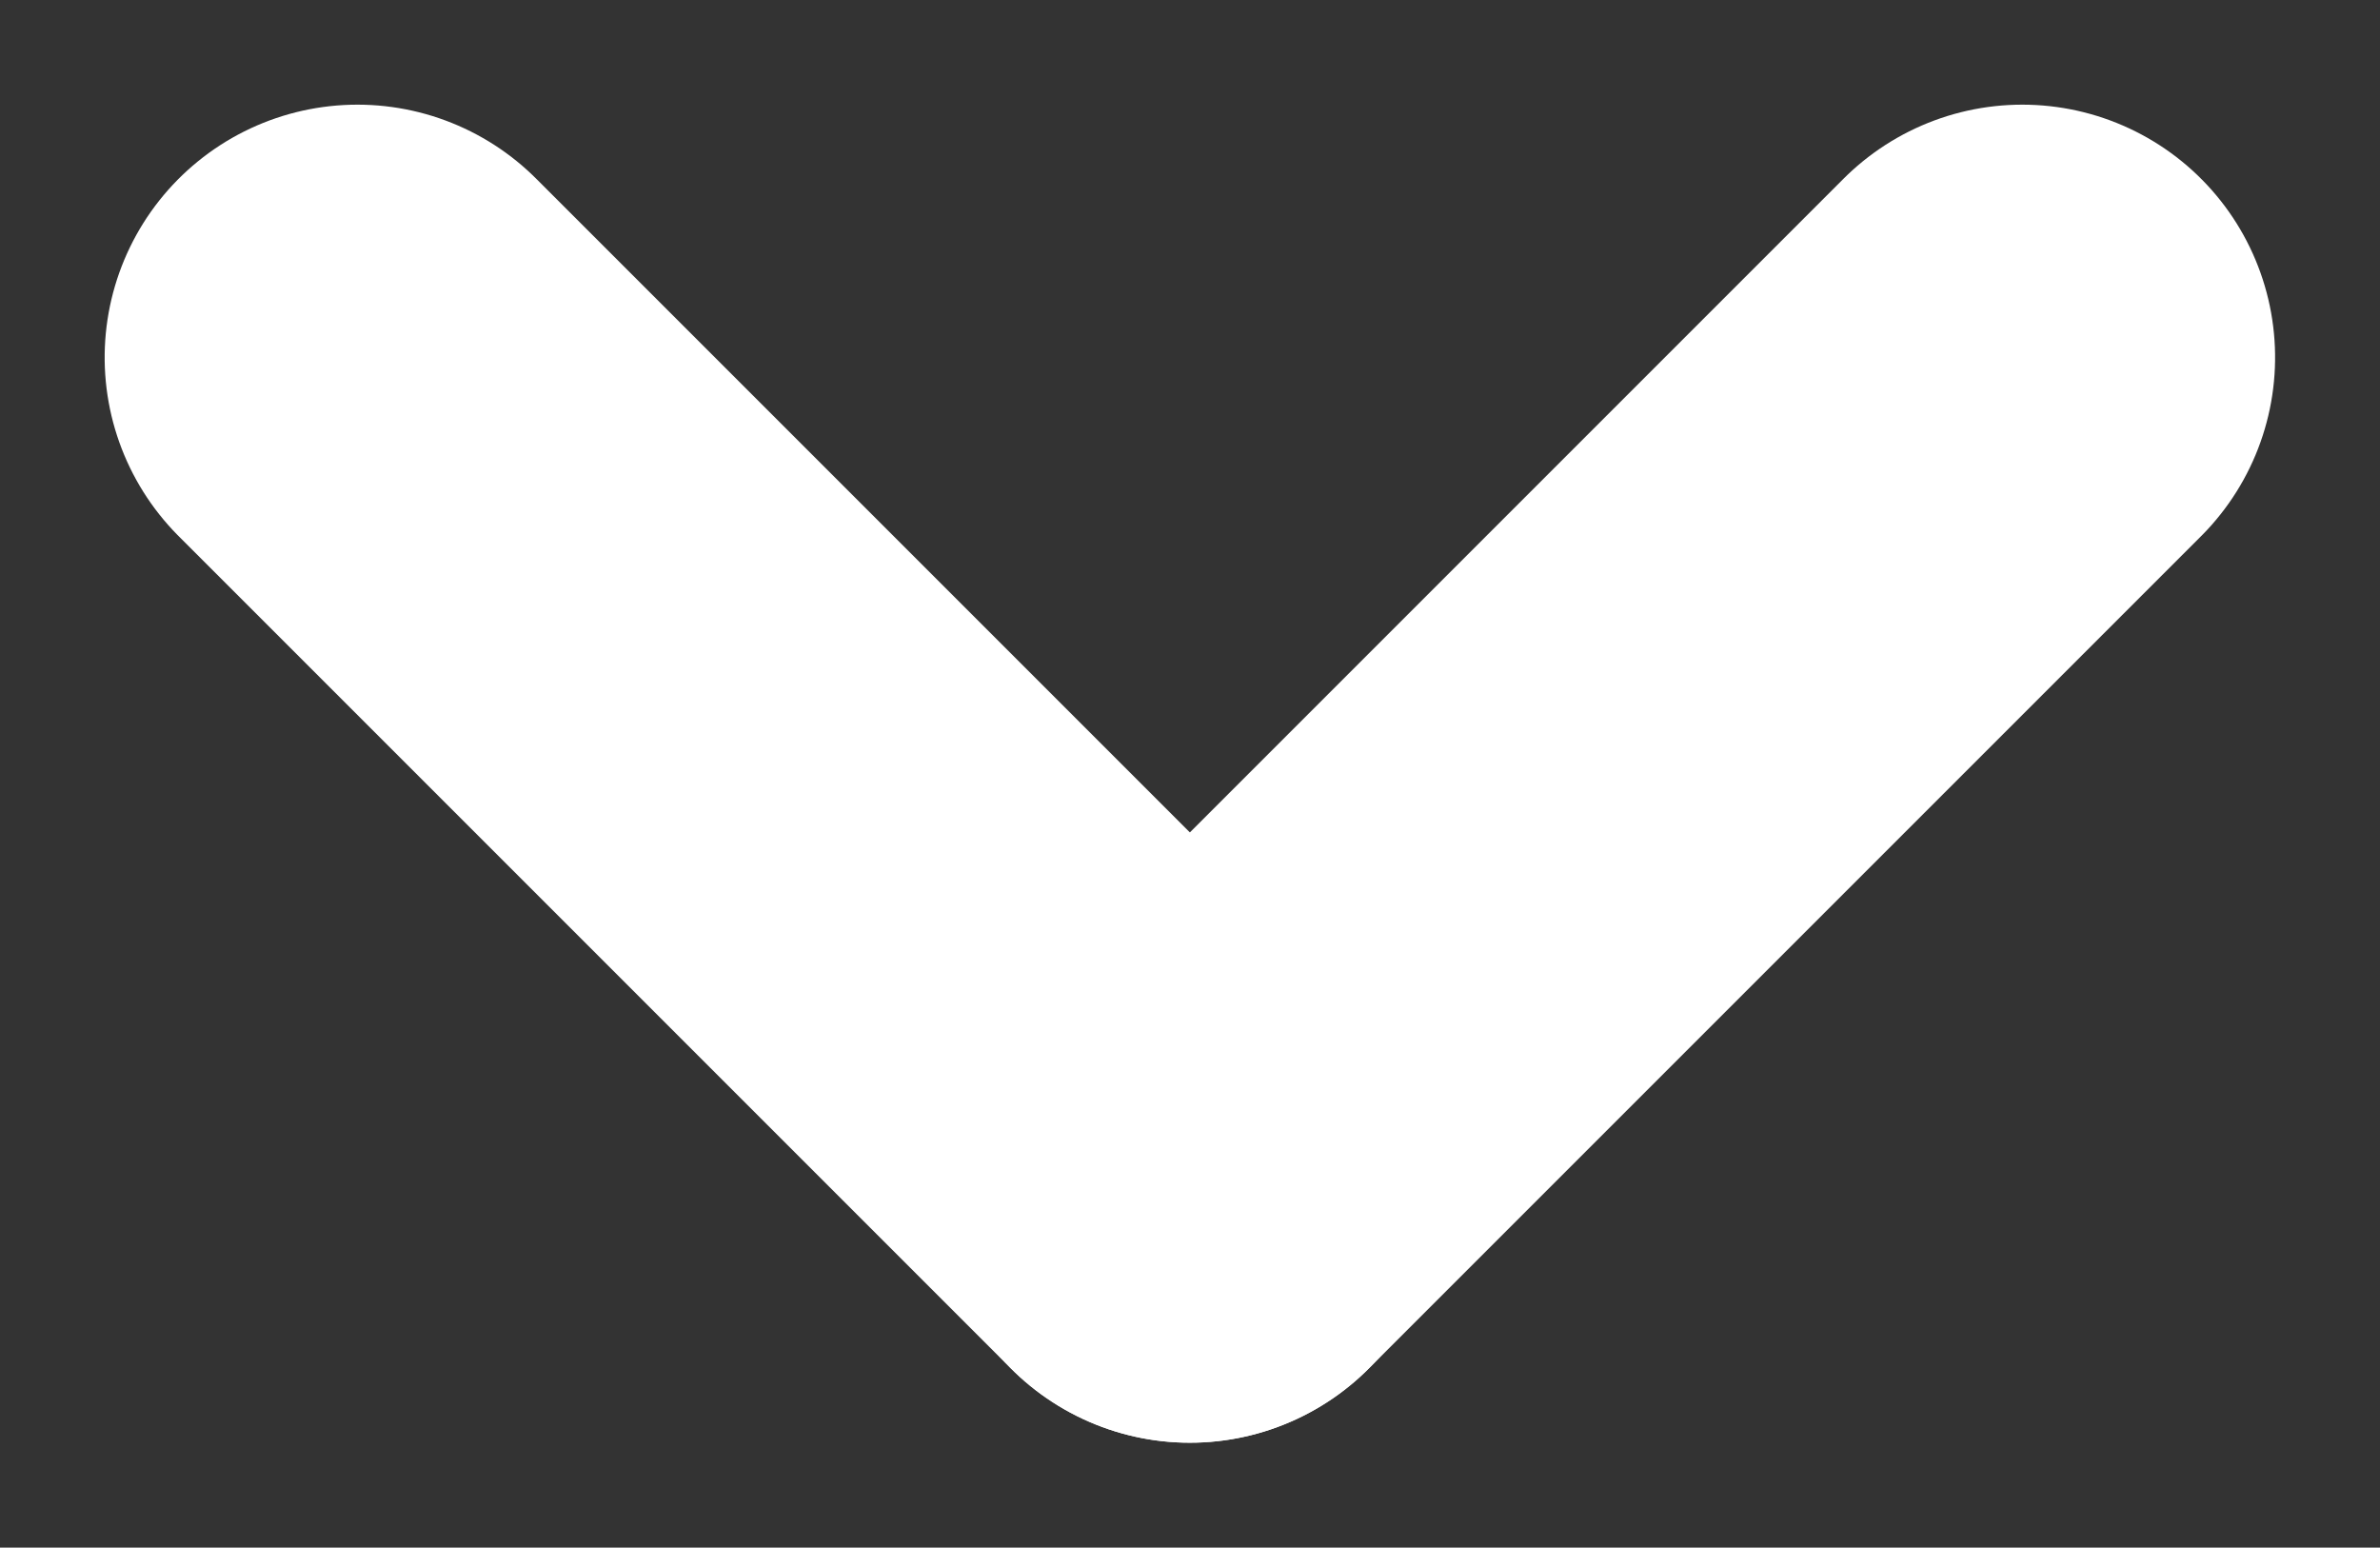 <svg xmlns="http://www.w3.org/2000/svg" width="9.415" height="6.122" viewBox="0 0 9.415 6.122">
  <rect x="0" y="0" width="9.415" height="6.122" fill="#333333" stroke="none"/>
  <g id="Group_333" data-name="Group 333" transform="translate(8 1.414) rotate(90)">
    <line id="Line_6" data-name="Line 6" x2="3.293" y2="3.293" transform="translate(0 0)" fill="none" stroke="#fff" stroke-linecap="round" stroke-width="2"/>
    <line id="Line_7" data-name="Line 7" y1="3.293" x2="3.293" transform="translate(0 3.293)" fill="none" stroke="#fff" stroke-linecap="round" stroke-width="2"/>
  </g>
</svg>
